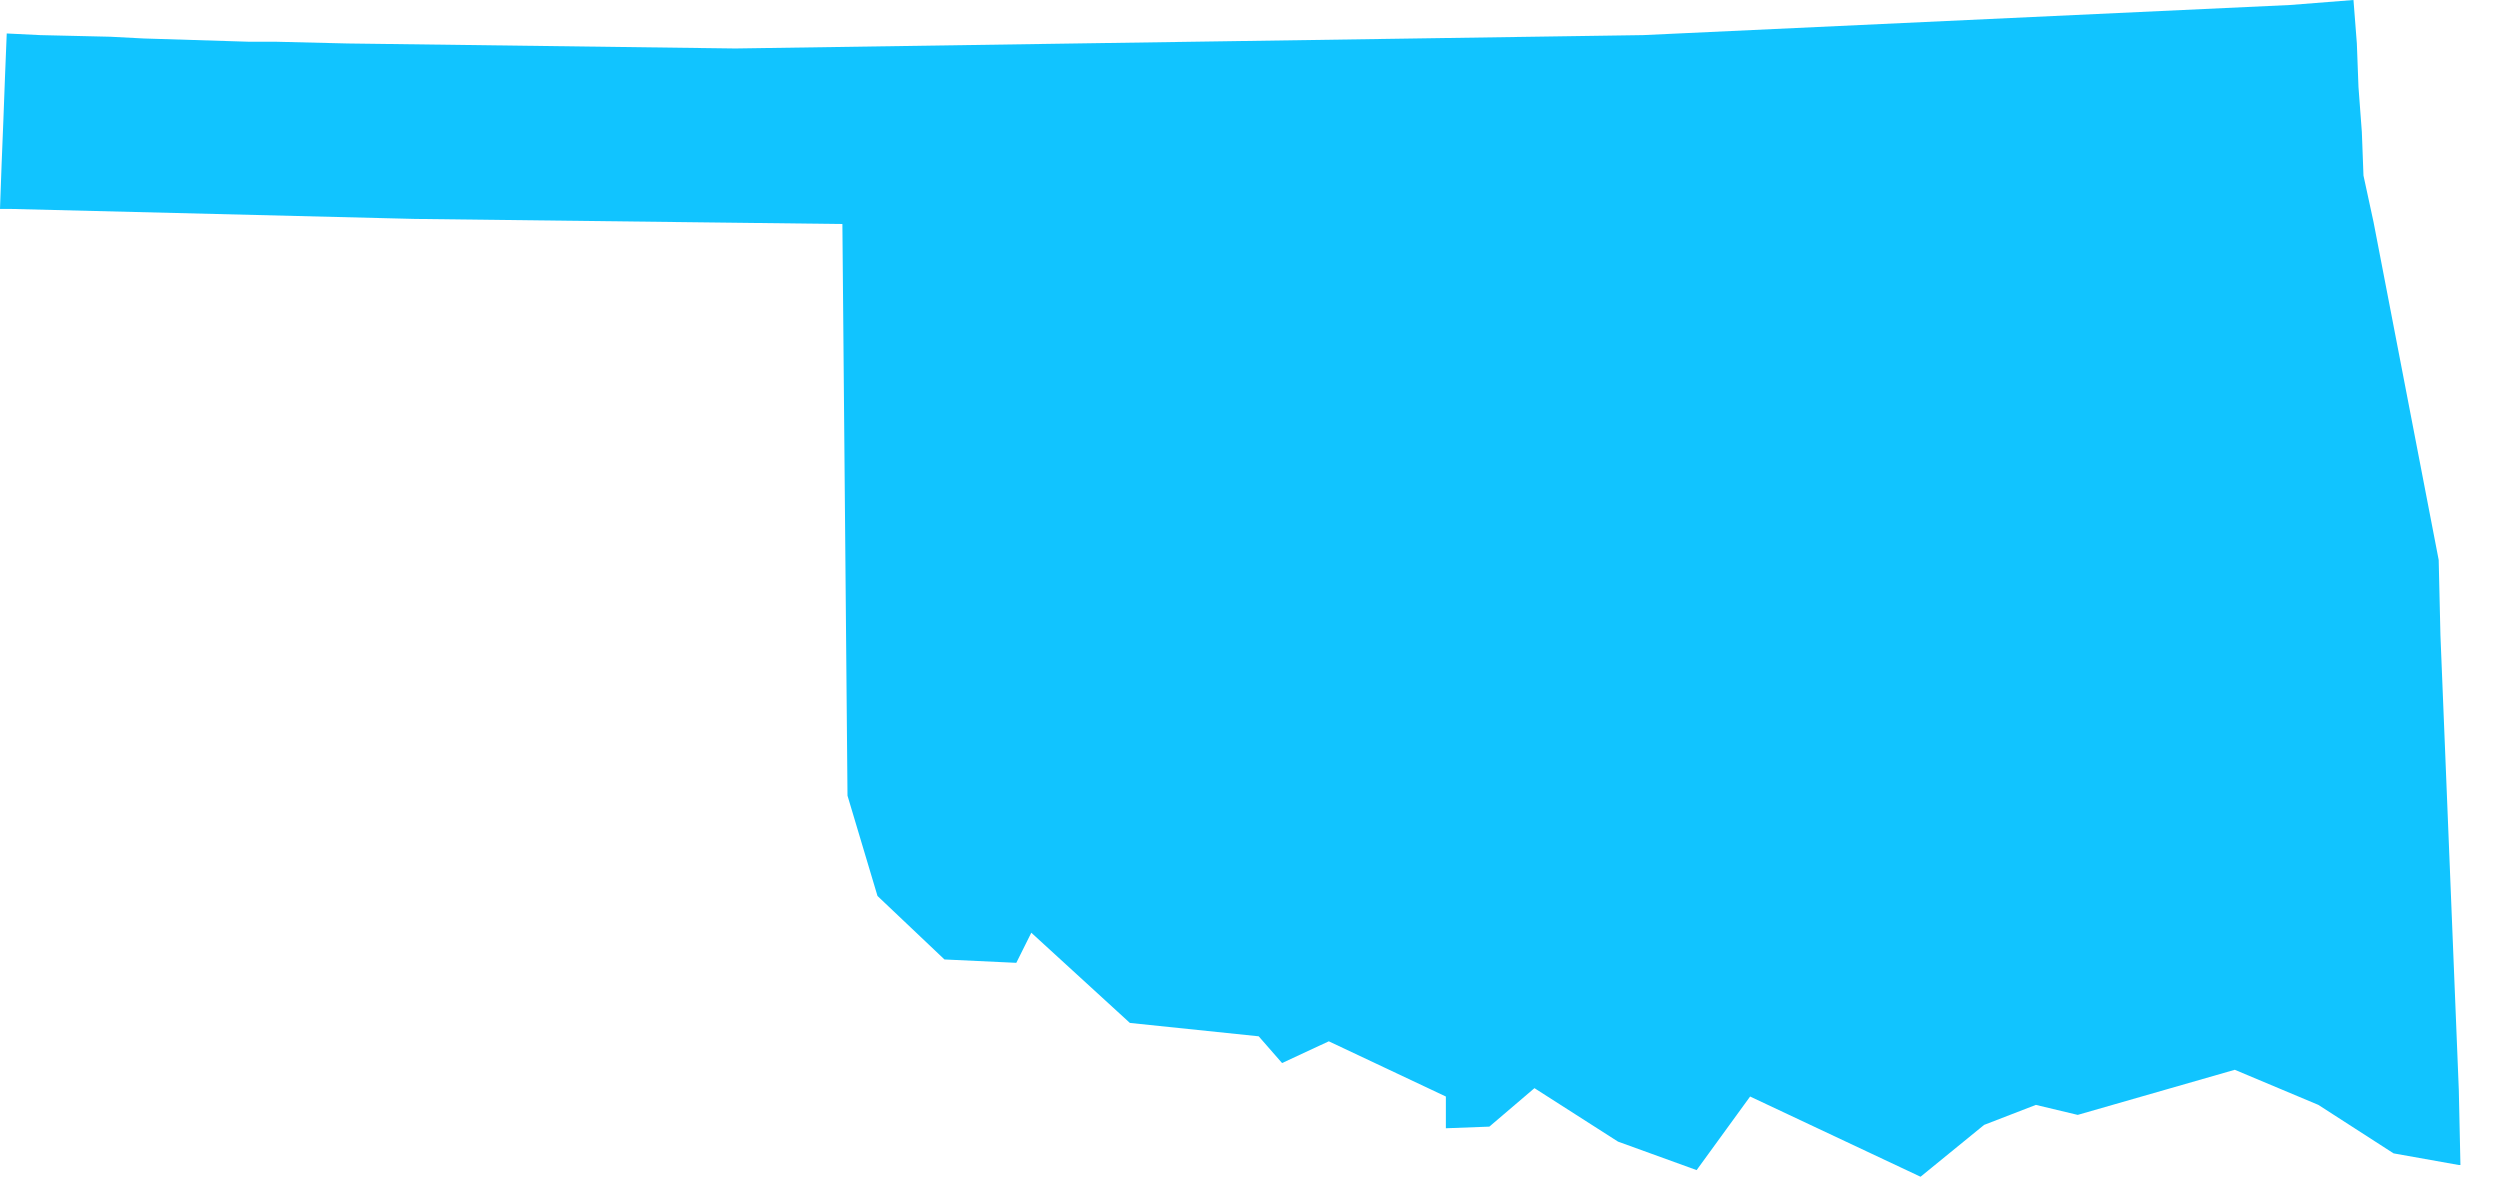 <?xml version="1.0" encoding="UTF-8"?>
<svg width="23px" height="11px" viewBox="0 0 23 11" version="1.1" xmlns="http://www.w3.org/2000/svg" xmlns:xlink="http://www.w3.org/1999/xlink">
    <!-- Generator: Sketch 48.1 (47250) - http://www.bohemiancoding.com/sketch -->
    <title>OK</title>
    <desc>Created with Sketch.</desc>
    <defs></defs>
    <g id="Registration2.1" stroke="none" stroke-width="1" fill="none" fill-rule="evenodd" transform="translate(-21, -2030)">
        <g id="Group" transform="translate(17, 203)" fill="#11C4FF">
            <polygon fill="#11C4FF" id="OK" points="25.729 1828.215 25.698 1827.8 25.683 1827.4 25.652 1827 25.068 1827.046 19.117 1827.323 10.766 1827.446 7.199 1827.4 6.537 1827.384 6.291 1827.384 5.323 1827.354 5.015 1827.338 4.369 1827.323 4.062 1827.308 4.046 1827.707 4.031 1828.107 4.015 1828.507 4 1828.922 4.092 1828.922 7.814 1829.014 11.75 1829.061 11.797 1834.32 12.073 1835.243 12.689 1835.827 13.35 1835.858 13.488 1835.581 14.395 1836.411 15.58 1836.534 15.795 1836.78 16.225 1836.58 17.302 1837.088 17.302 1837.38 17.702 1837.365 18.117 1837.011 18.886 1837.503 19.609 1837.765 20.101 1837.088 21.669 1837.826 22.254 1837.349 22.73 1837.165 23.115 1837.257 24.56 1836.842 25.329 1837.165 26.021 1837.611 26.621 1837.718 26.636 1837.718 26.621 1837.026 26.452 1832.844 26.436 1832.152 25.837 1829.045 25.744 1828.615 25.729 1828.215"></polygon>
        </g>
    </g>
</svg>